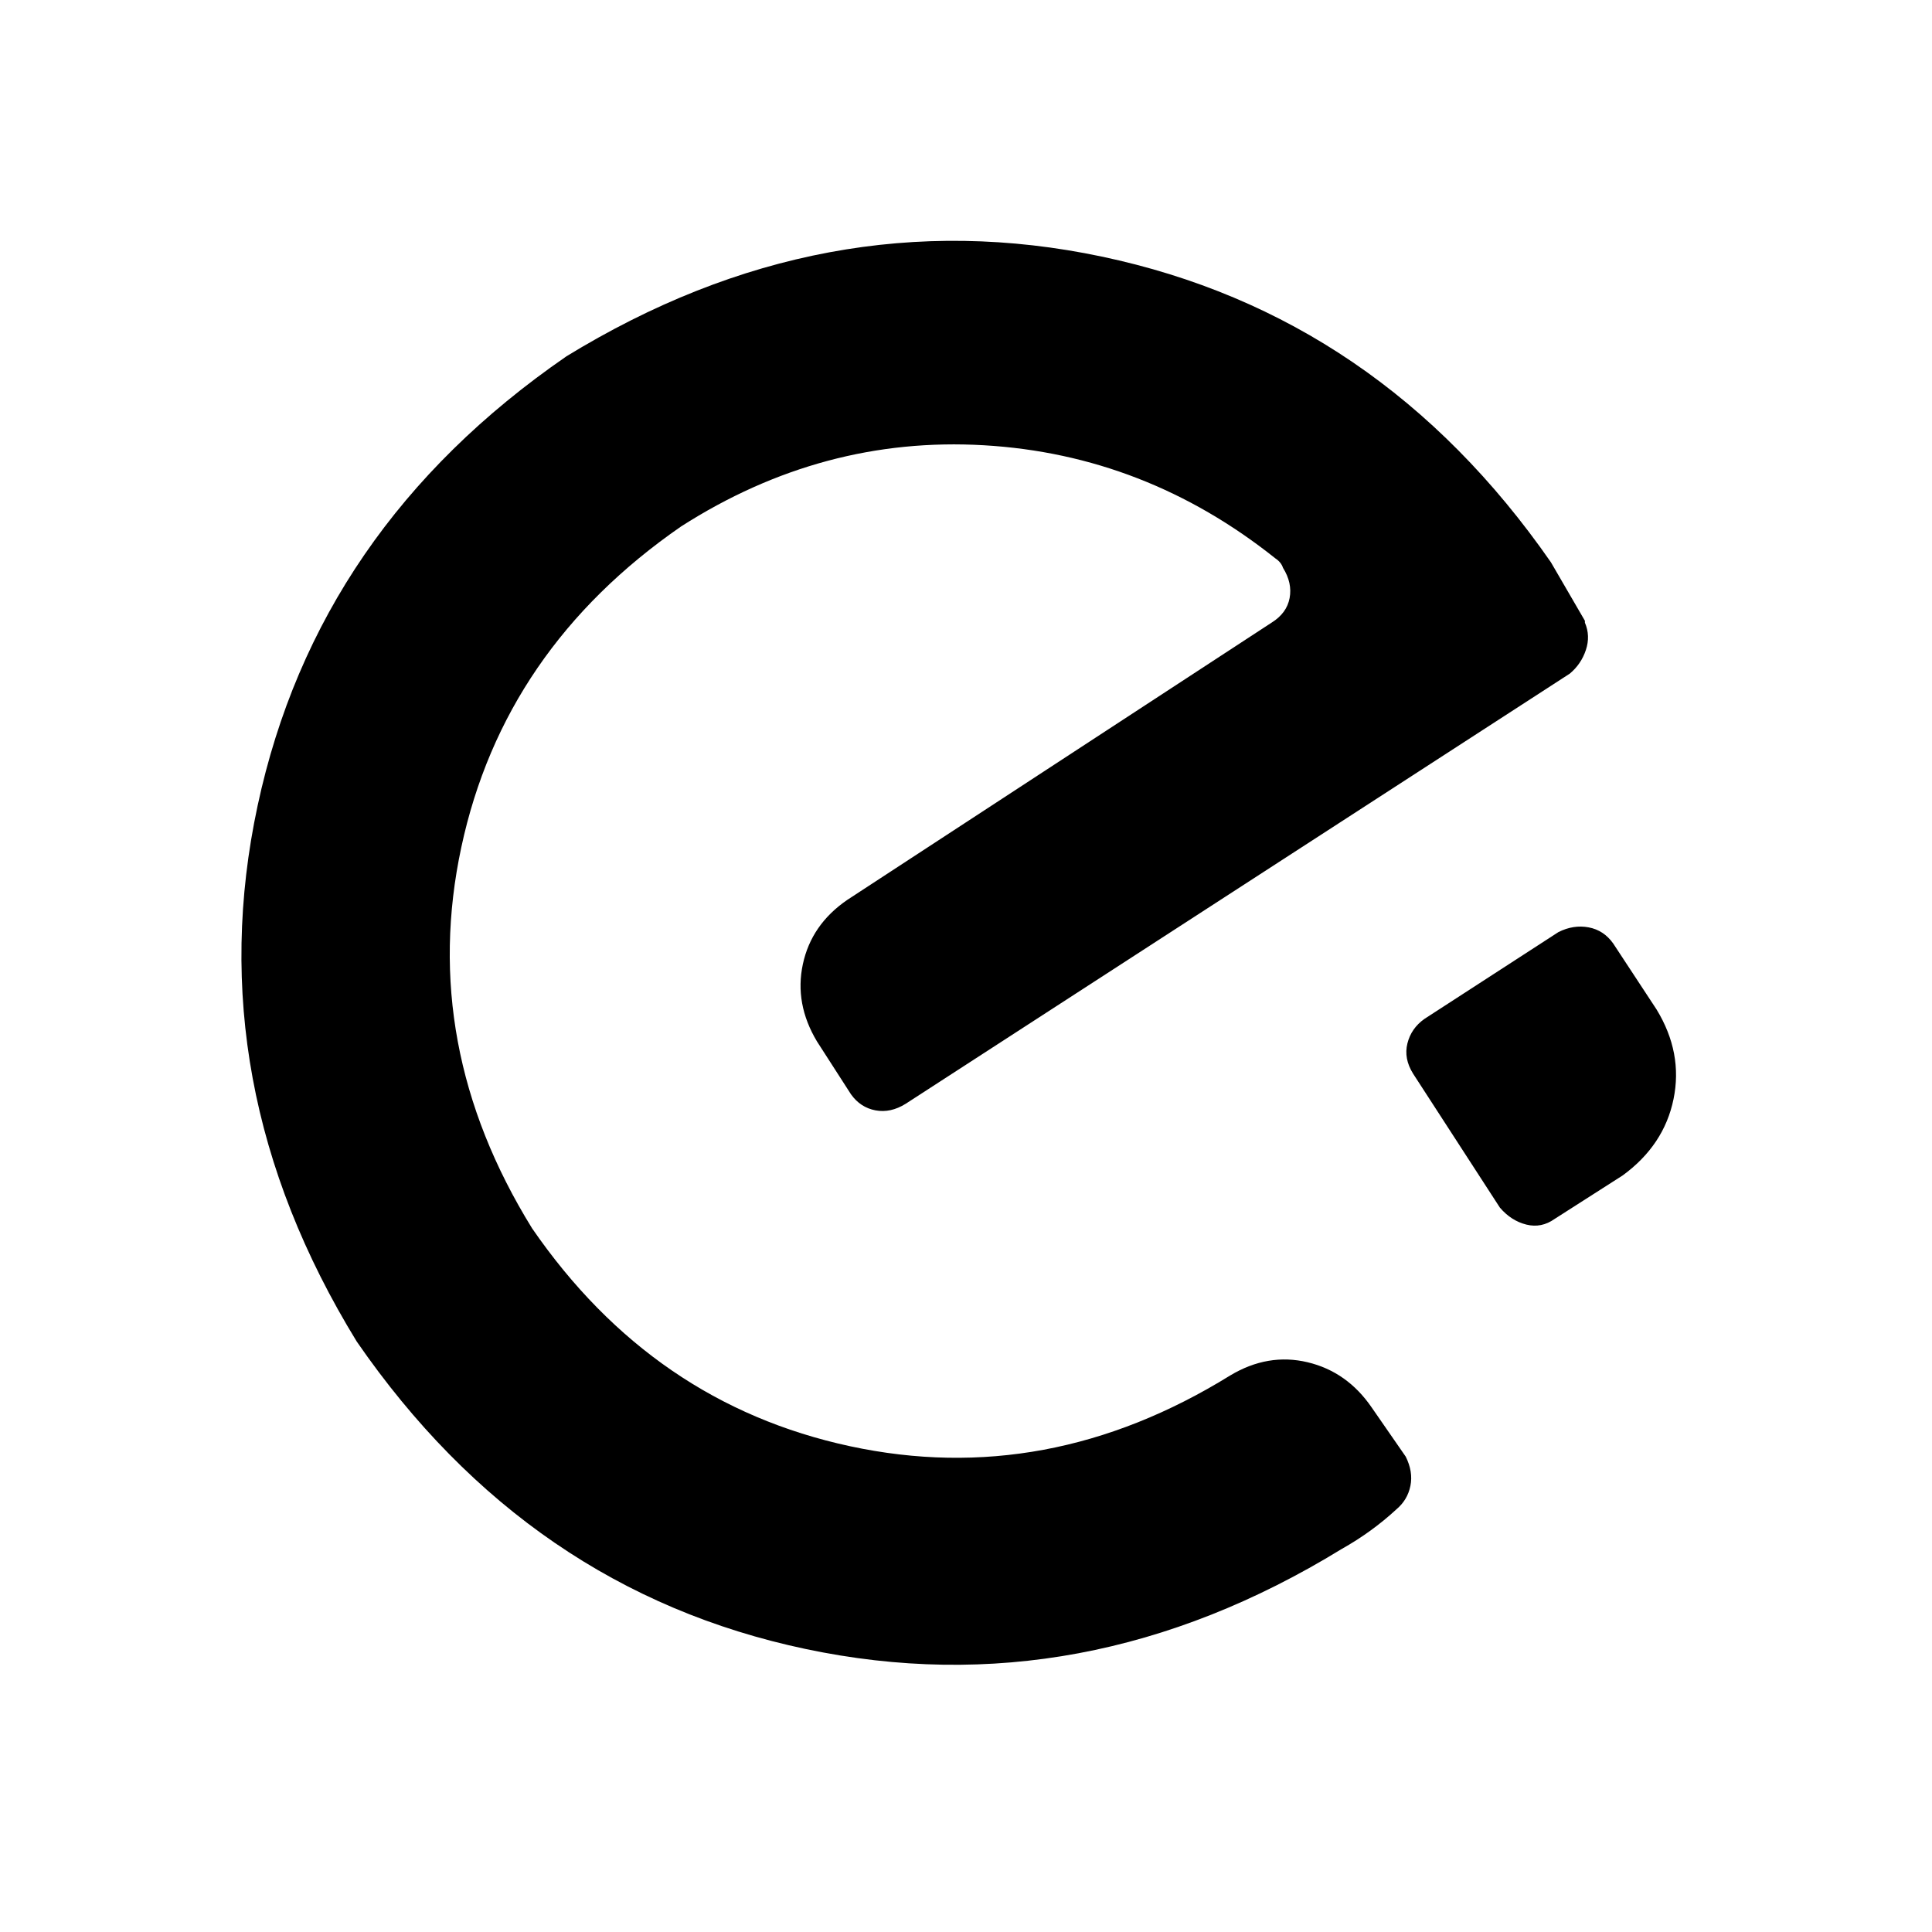 <!-- Generated by IcoMoon.io -->
<svg version="1.1" xmlns="http://www.w3.org/2000/svg" width="32" height="32" viewBox="0 0 32 32">
<title>eleme</title>
<path d="M9.375 5.906q4.281-2.625 8.875-1.656t7.438 5.063l0.563 0.969v0.031q0.094 0.219 0.016 0.453t-0.266 0.391l-11 7.125q-0.25 0.156-0.5 0.109t-0.406-0.266l-0.563-0.875q-0.375-0.625-0.234-1.281t0.734-1.063l7.031-4.594q0.25-0.156 0.297-0.406t-0.109-0.5q-0.031-0.094-0.125-0.156-2.156-1.719-4.828-1.875t-5.016 1.344q-2.938 2.031-3.641 5.313t1.172 6.313q2 2.906 5.266 3.609t6.297-1.172q0.625-0.375 1.281-0.219t1.063 0.75l0.563 0.813q0.125 0.25 0.078 0.484t-0.234 0.391q-0.406 0.375-0.906 0.656-4.281 2.625-8.875 1.656t-7.438-5.094q-2.625-4.281-1.641-8.875t5.109-7.438zM25.813 15.438q0.25-0.125 0.5-0.078t0.406 0.266l0.719 1.094q0.438 0.719 0.281 1.484t-0.844 1.266l-1.125 0.719q-0.219 0.156-0.469 0.094t-0.438-0.281l-1.438-2.219q-0.156-0.25-0.094-0.5t0.281-0.406z"></path>
</svg>
